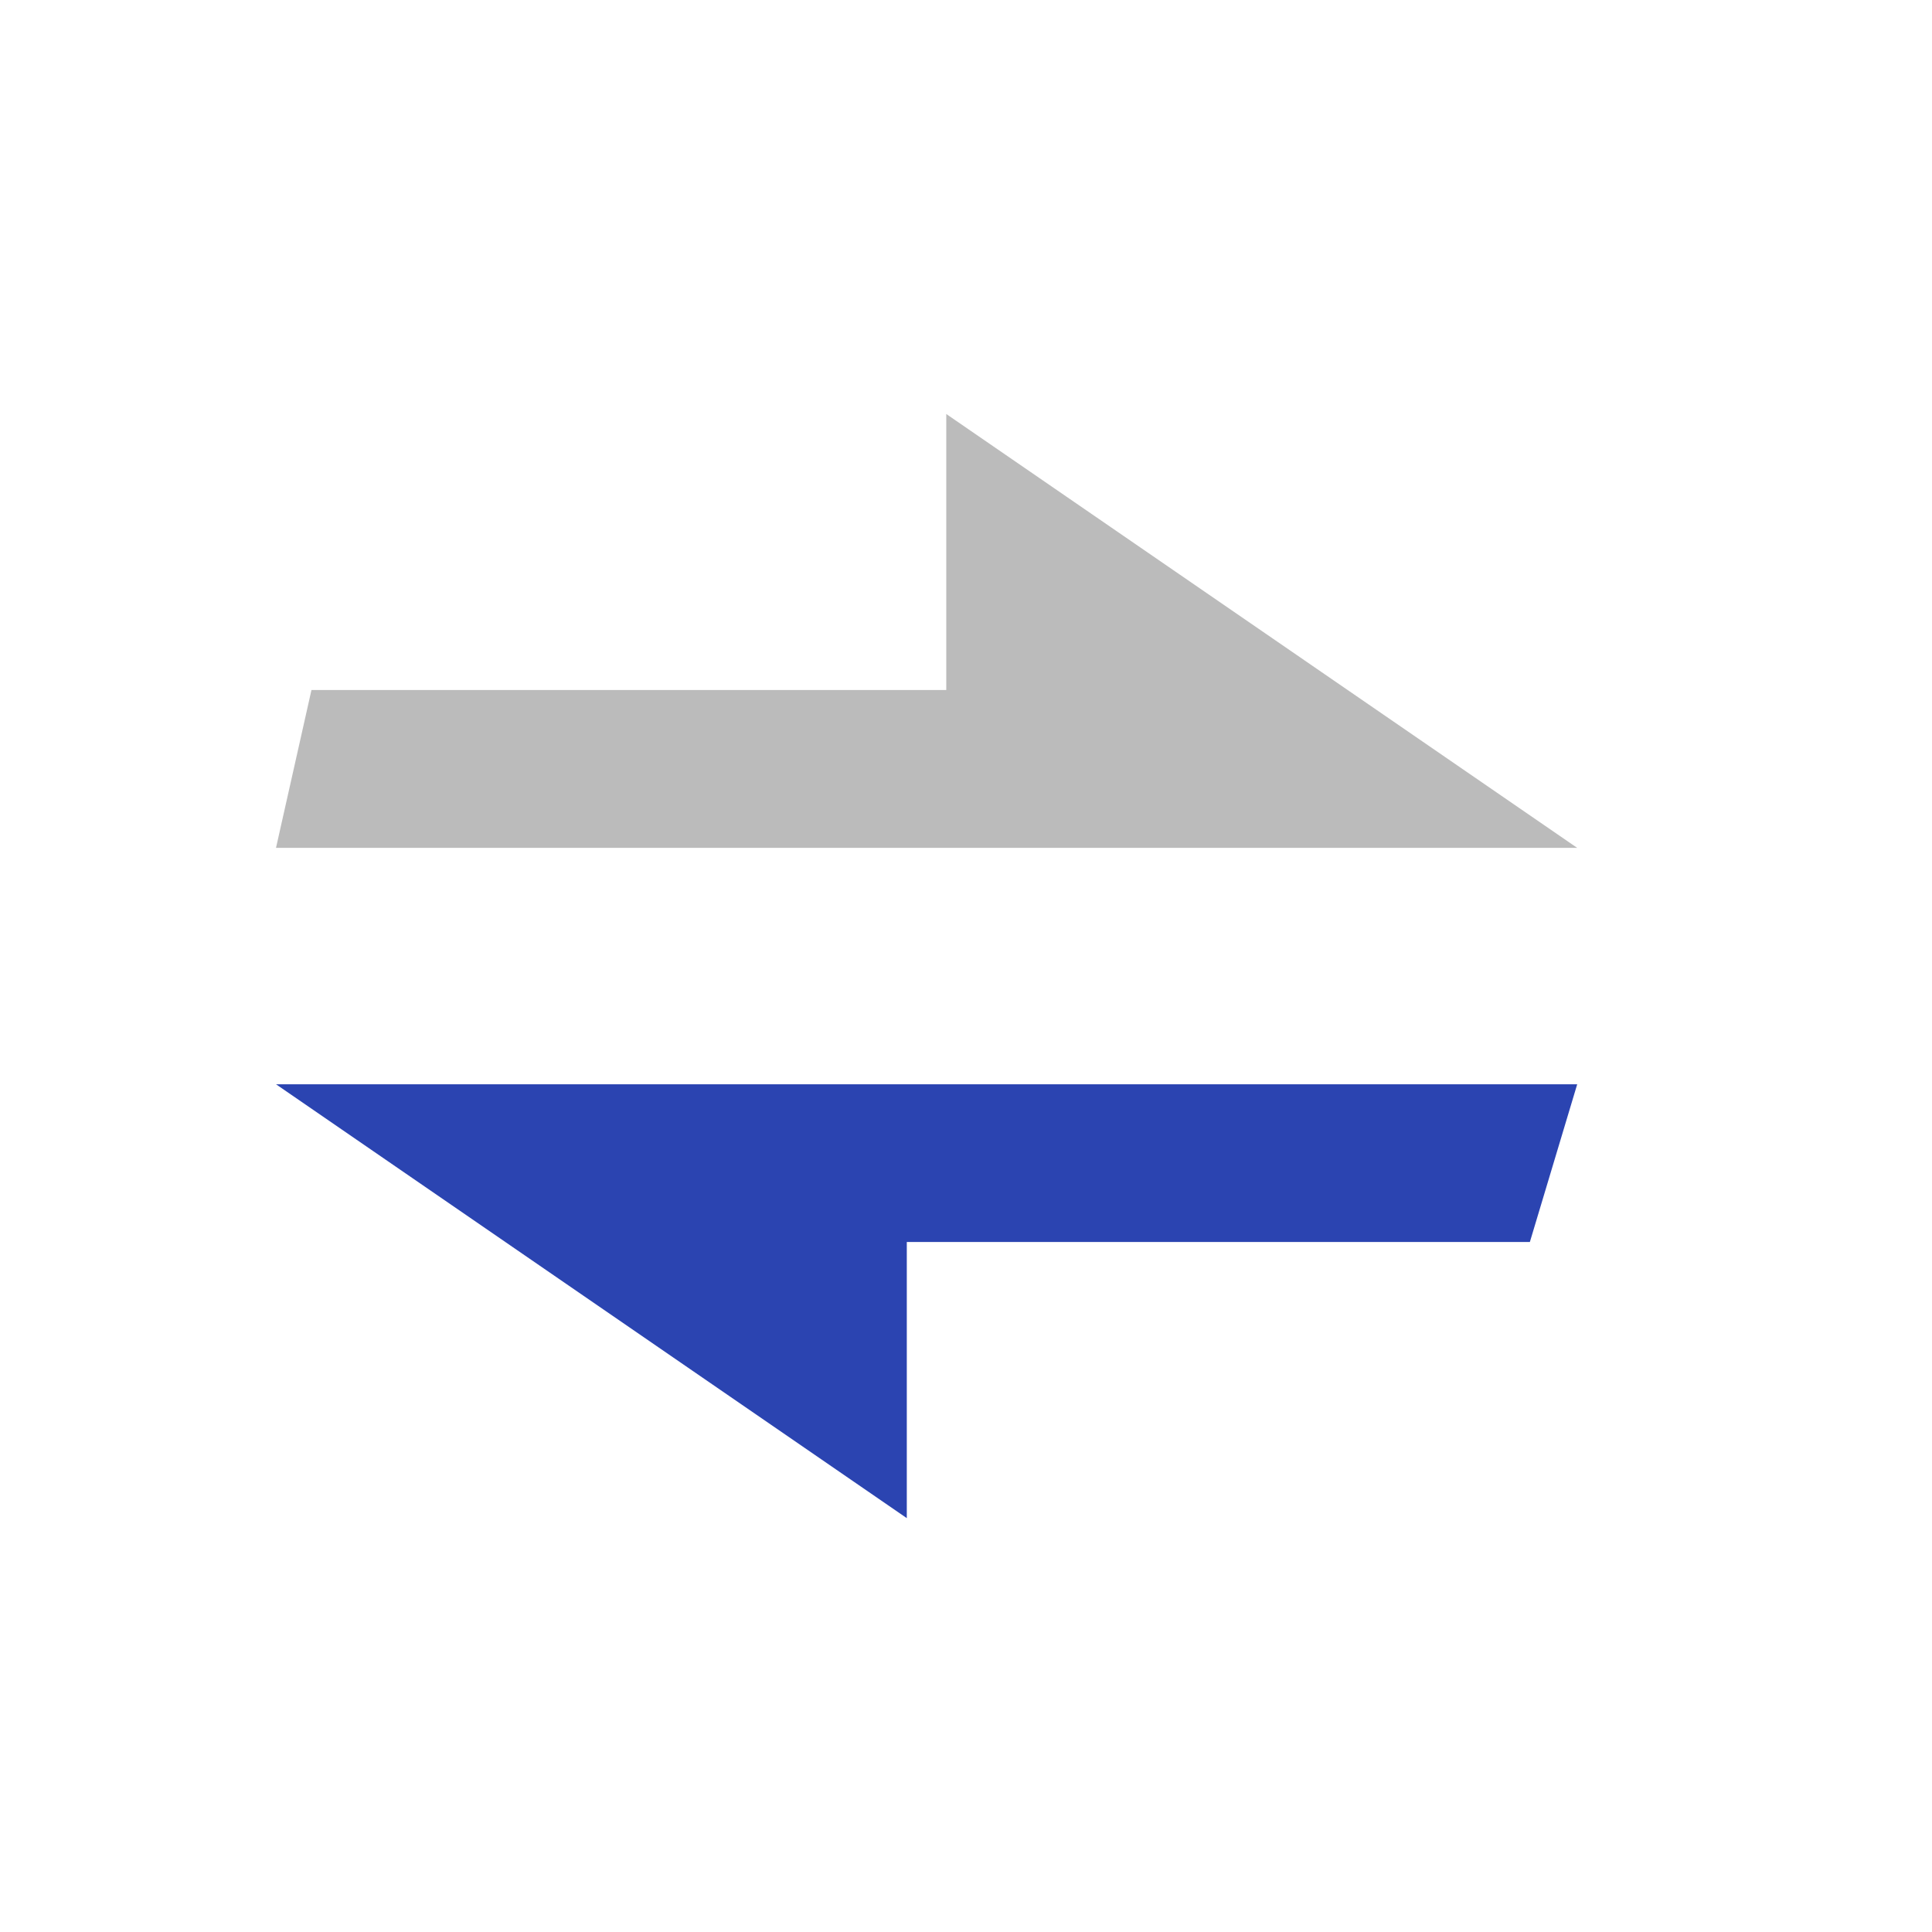 <svg width="14" height="14" fill="none" xmlns="http://www.w3.org/2000/svg"><path d="M6.857 3v2h-4.6L2 6.144h9.429L6.857 3z" fill="#BBB"/><path d="M6.571 11V9h4.515l.343-1.143H2l4.571 3.144z" fill="#2B44B1"/></svg>